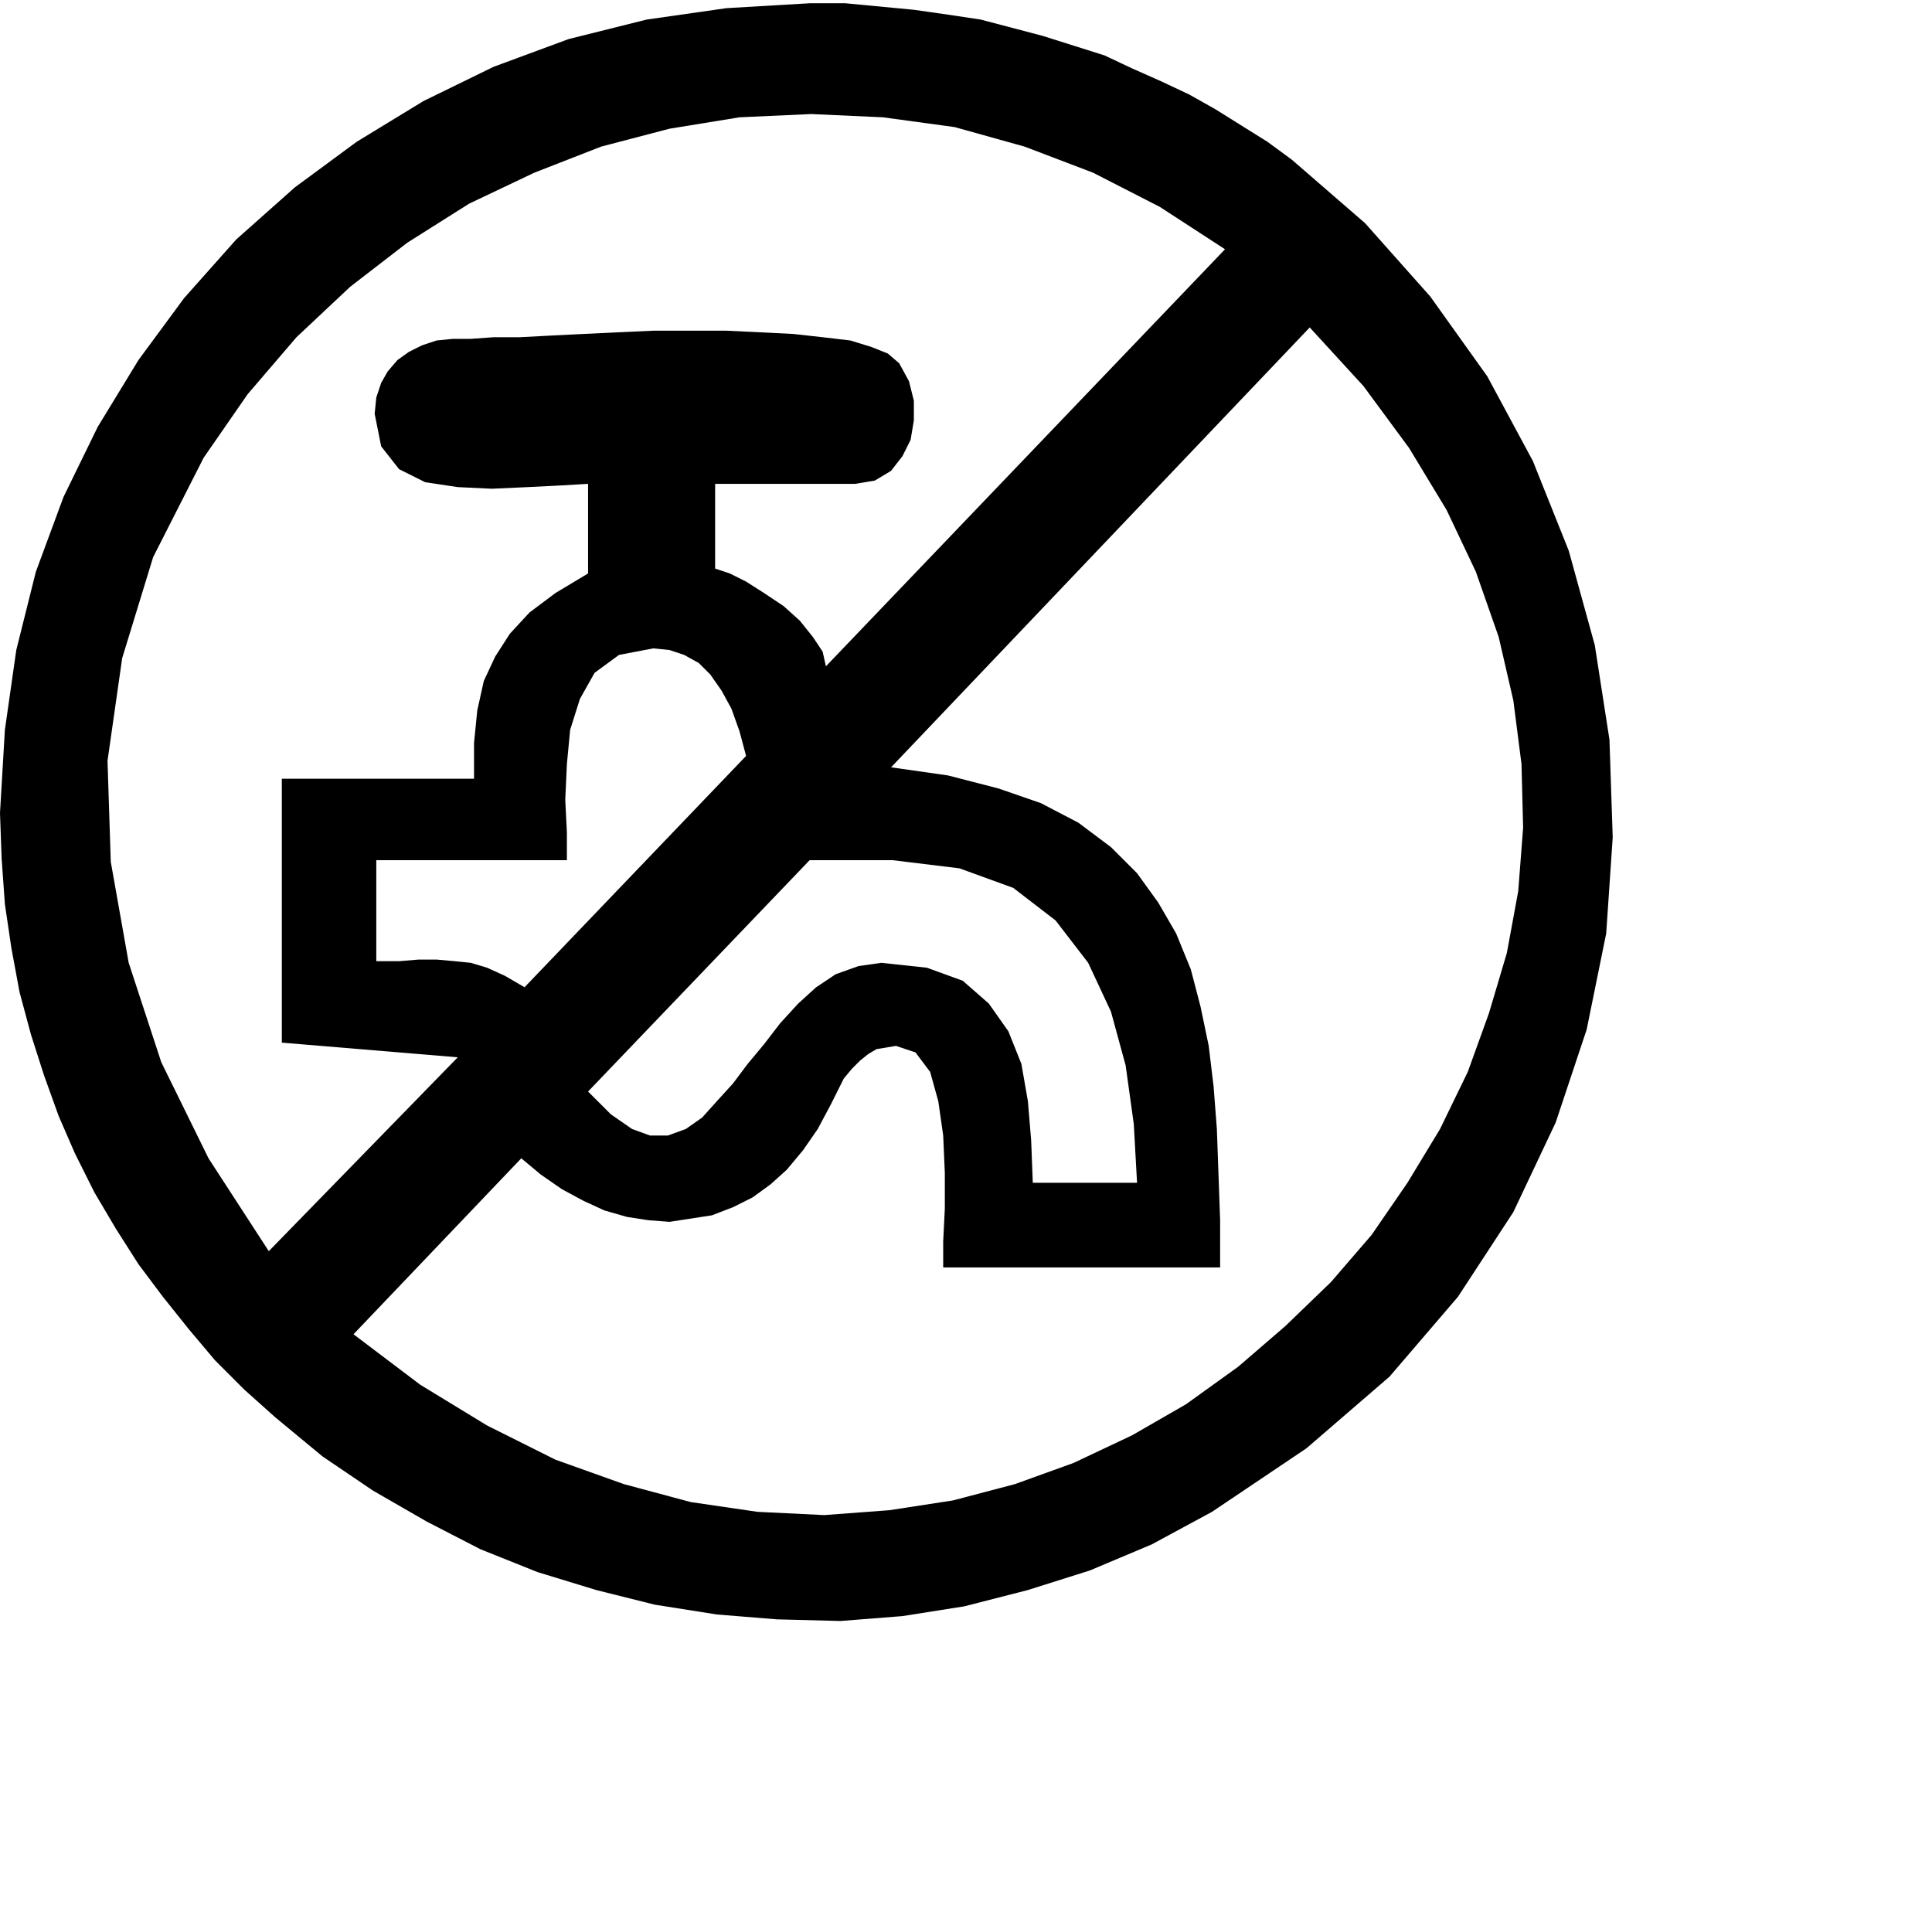 <svg xmlns="http://www.w3.org/2000/svg" width="1.186in" height="1.178in" fill-rule="evenodd" stroke-linecap="round" preserveAspectRatio="none" viewBox="0 0 1186 1178"><style>.brush0{fill:#fff}.pen0{stroke:#000;stroke-width:1;stroke-linejoin:round}.brush1{fill:none}</style><path d="m320 711 12 10 13 9 13 7 13 6 14 4 13 2 13 1 13-2 13-2 13-5 12-6 11-8 10-9 10-12 9-13 8-15 4-8 4-8 5-6 5-5 5-4 5-3 6-1 6-1 12 4 9 12 5 18 3 21 1 23v22l-1 20v16h170v-29l-1-28-1-28-2-26-3-25-5-24-6-23-9-22-11-19-13-18-16-16-20-15-23-12-26-9-31-8-35-5 257-270 33 36 28 38 23 38 18 38 14 40 9 39 5 39 1 39-3 39-7 38-11 37-13 36-17 35-20 33-22 32-25 29-28 27-29 25-32 23-33 19-36 17-36 13-38 10-39 6-40 3-41-2-41-6-41-11-42-15-42-21-41-25-41-31-48 51 29 24 31 21 33 19 33 17 35 14 36 11 36 9 38 6 37 3 39 1 38-3 38-6 39-10 38-12 38-16 37-20 58-39 51-44 42-49 34-52 26-55 19-57 12-59 4-59-2-60-9-58-16-58-22-55-28-52-35-49-40-45-45-39-41 55-245 256-49 55-136 142-12-7-11-5-10-3-10-1-11-1h-11l-12 1h-14v-62h117v-17l-1-20 1-22 2-21 6-19 9-16 15-11 21-4 10 1 9 3 9 5 7 7 7 10 6 11 5 14 4 15 49-55-2-9-6-9-8-10-10-9-12-8-11-7-10-5-9-3v-52h86l12-2 10-6 7-9 5-10 2-12v-12l-3-12-6-11-7-6-10-4-13-4-17-2-18-2-20-1-21-1h-45l-22 1-21 1-20 1-19 1h-16l-14 1h-11l-10 1-9 3-8 4-7 5-6 7-4 7-3 9-1 10 4 20 11 14 16 8 20 3 21 1 22-1 20-1 17-1v55l-20 12-16 12-12 13-9 14-7 15-4 18-2 20v22H173v162l108 9-116 119-37-57-29-59-20-61-11-62-2-62 9-63 19-62 31-61 27-39 30-35 33-31 35-27 38-24 40-19 41-16 42-11 43-7 44-2 44 2 44 6 43 12 42 16 41 21 40 26 41-55-15-11-16-10-16-10-16-9-17-8-18-8-17-8-19-6-19-6-19-5-19-5-20-3-21-3-21-2-21-2h-22l-51 3-49 7-48 12-46 17-43 21-41 25-38 28-36 32-32 36-28 38-25 41-21 43-17 46-12 48-7 49-3 51 1 28 2 28 4 27 5 27 7 26 8 25 9 25 10 23 12 24 13 22 14 22 15 20 16 20 16 19 18 18 19 17 48-51 103-108 41-41 136-142h51l41 5 33 12 26 20 20 26 14 30 9 33 5 36 2 36h-64l-1-26-2-24-4-23-8-20-12-17-16-14-22-8-28-3-14 2-14 5-12 8-11 10-11 12-10 13-10 12-9 12-10 11-9 10-10 7-11 4h-11l-11-4-13-9-14-14-41 41z" style="fill:#000;stroke:none"/></svg>
